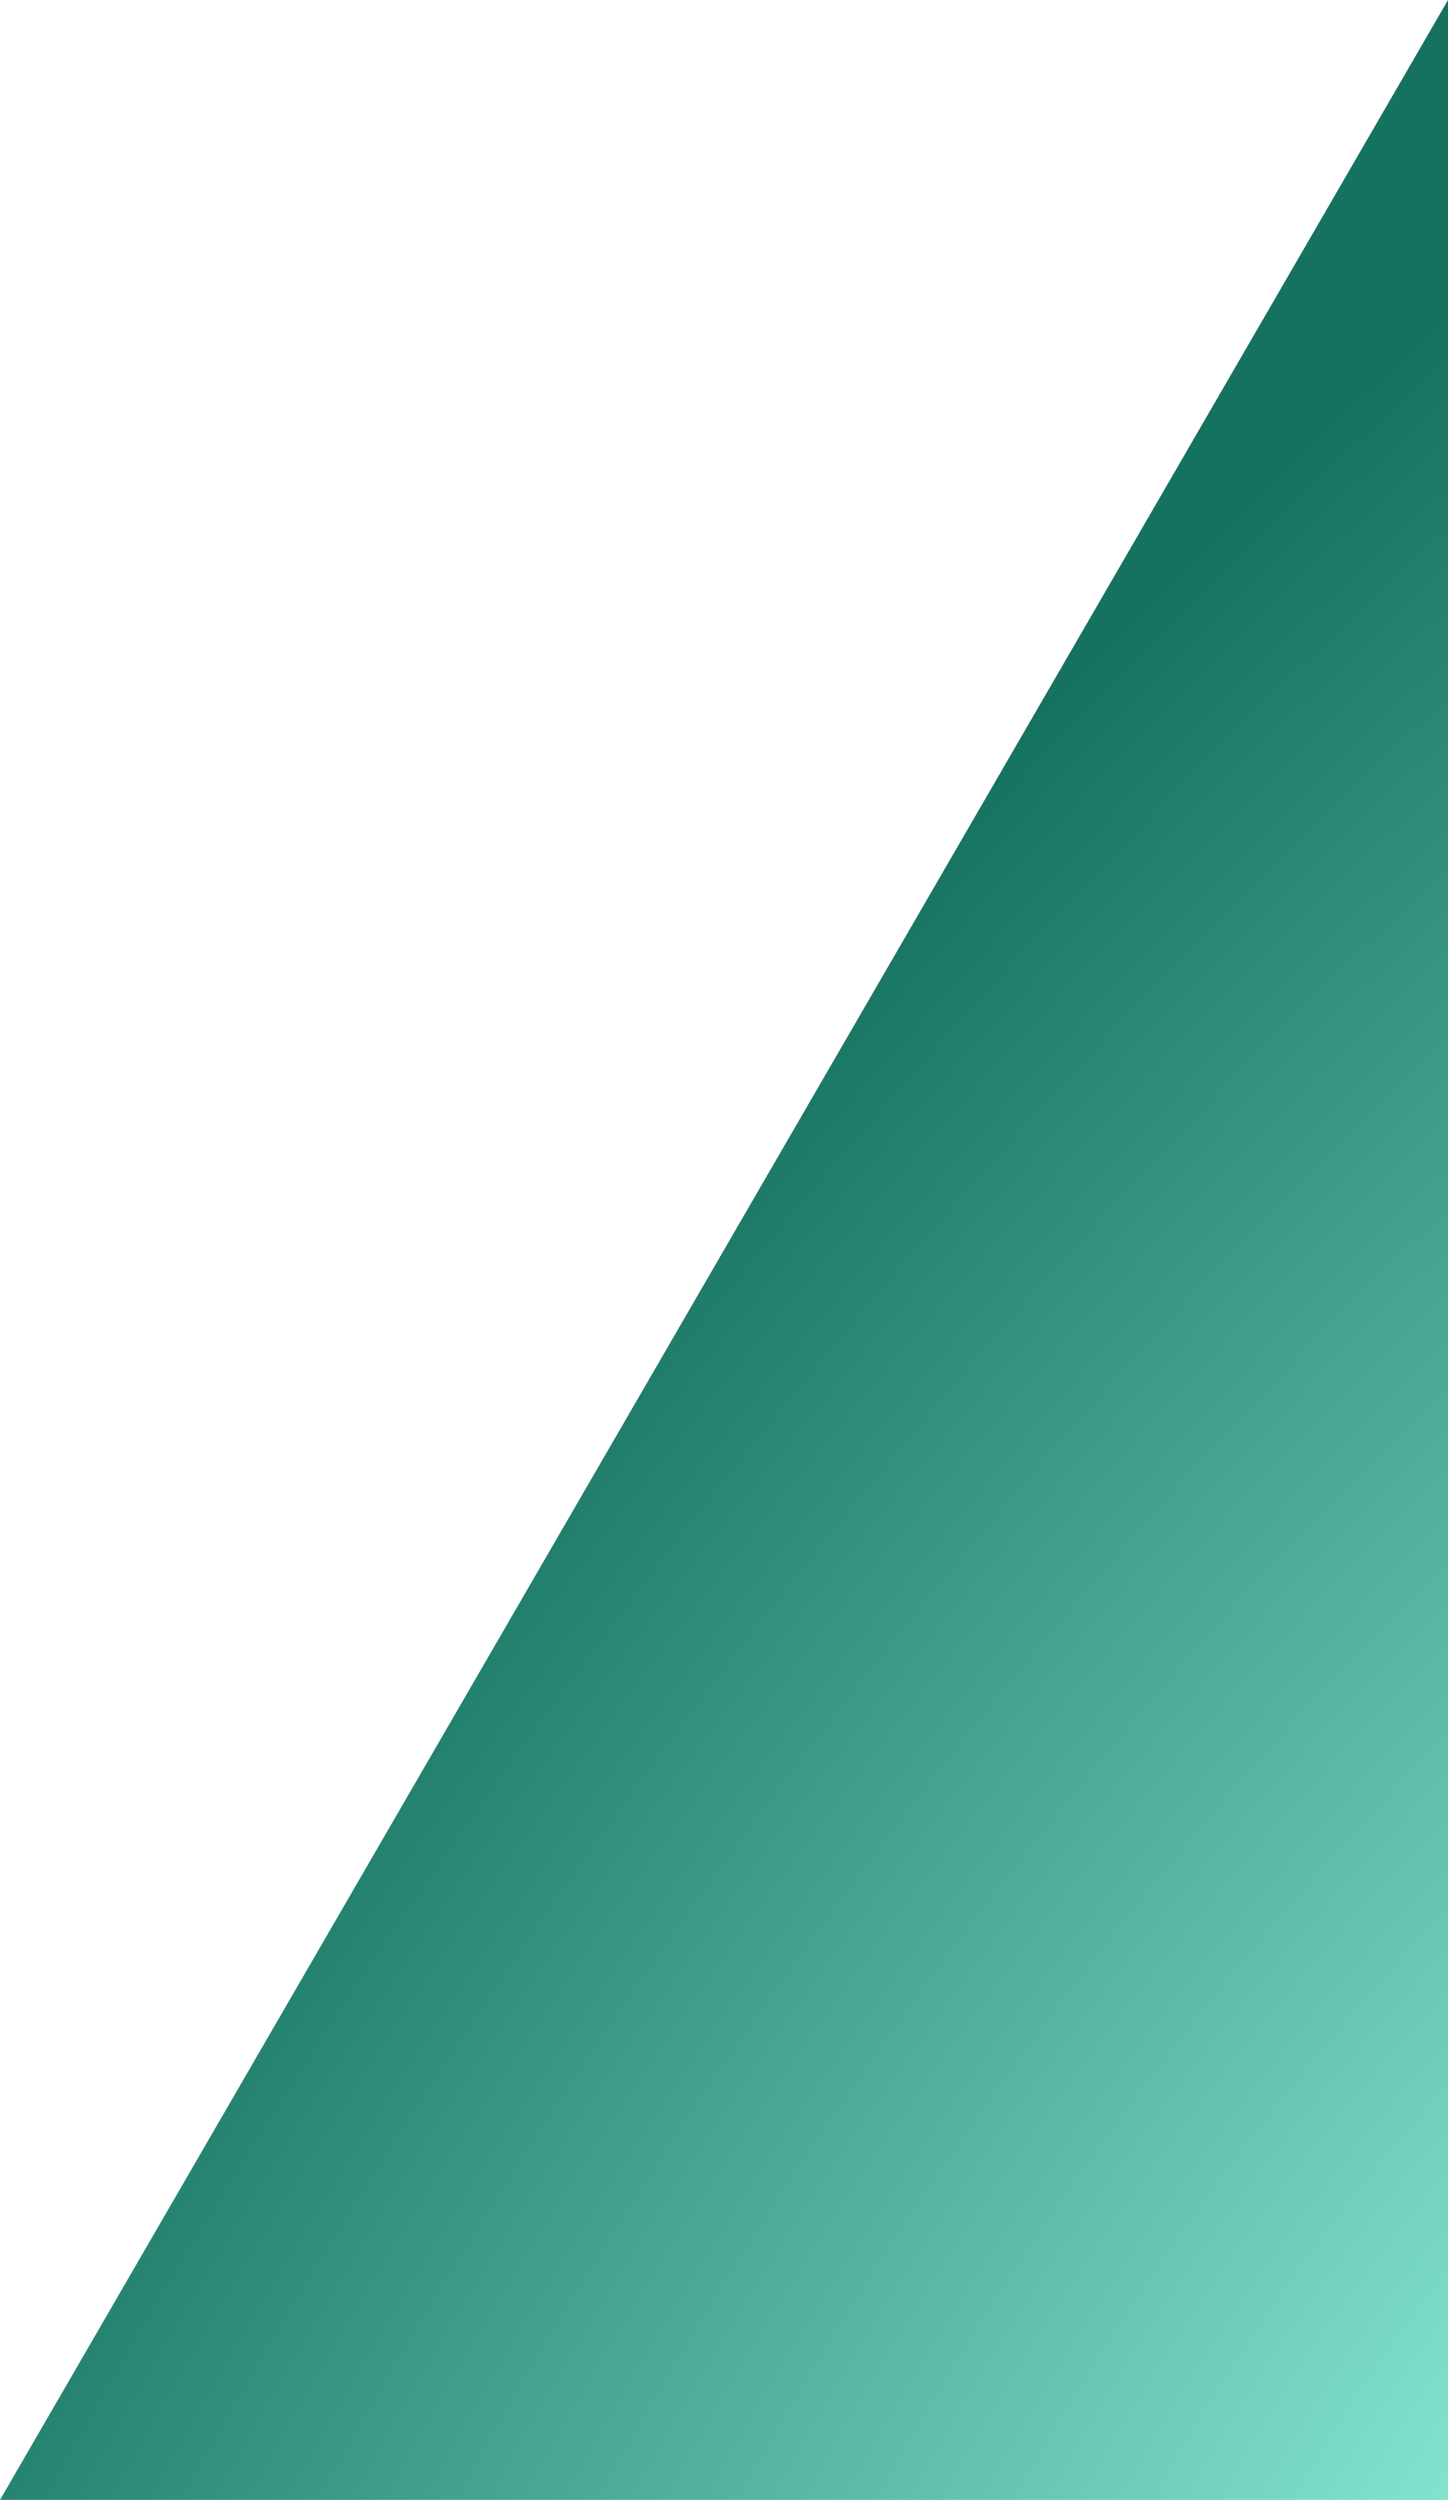 <svg width="95" height="164" viewBox="0 0 95 164" fill="none" xmlns="http://www.w3.org/2000/svg">
<path id="Line 12" d="M95 0L0 164H95L95 0Z" fill="url(#paint0_radial_3155_4393)"/>
<defs>
<radialGradient id="paint0_radial_3155_4393" cx="0" cy="0" r="1" gradientUnits="userSpaceOnUse" gradientTransform="translate(109.089 161.588) rotate(-144.399) scale(104.956 241.933)">
<stop stop-color="#8EEFDC"/>
<stop offset="1" stop-color="#167260"/>
</radialGradient>
</defs>
</svg>
